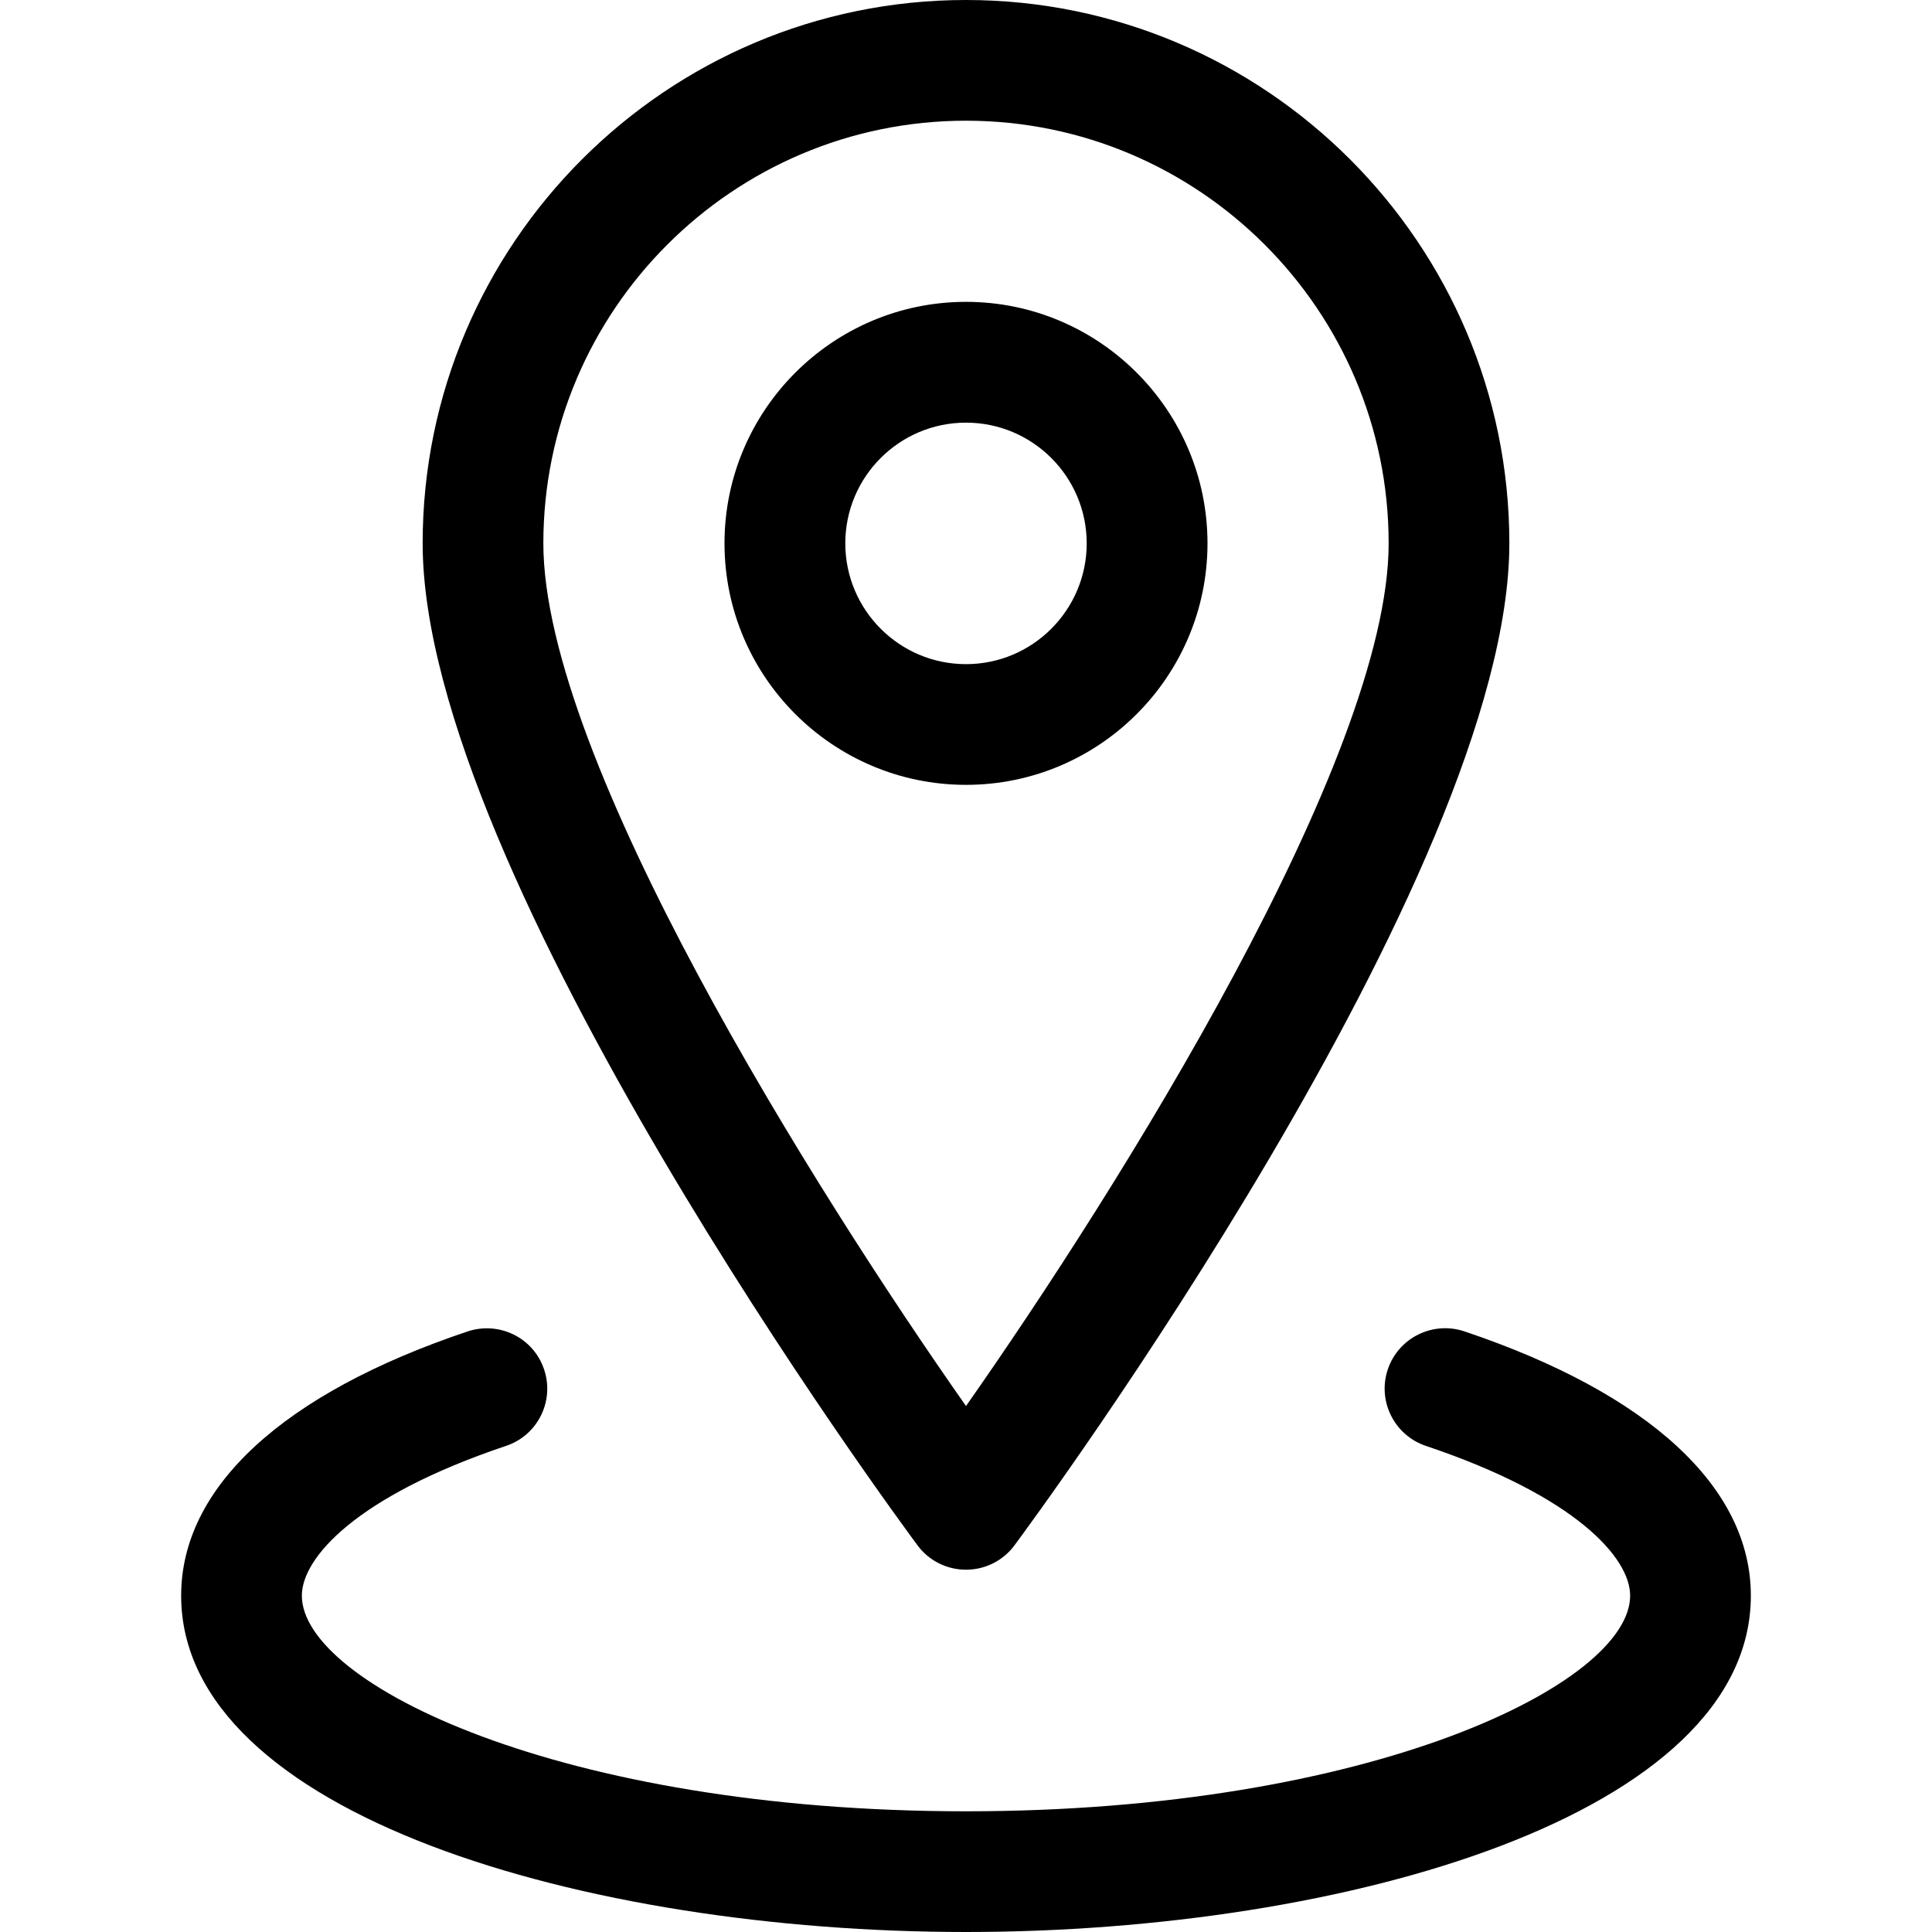 <?xml version="1.0" encoding="UTF-8"?> <svg xmlns="http://www.w3.org/2000/svg" width="21" height="21" viewBox="0 0 21 21" fill="none"><path d="M10.5 17.062C10.292 17.062 10.096 16.964 9.973 16.797C9.753 16.501 4.594 9.501 4.594 5.906C4.594 2.65 7.244 0 10.5 0C13.757 0 16.406 2.65 16.406 5.906C16.406 9.501 11.247 16.501 11.027 16.797C10.904 16.964 10.708 17.062 10.5 17.062ZM10.5 1.312C7.967 1.312 5.906 3.373 5.906 5.906C5.906 8.252 8.855 12.939 10.5 15.283C12.145 12.939 15.094 8.25 15.094 5.906C15.094 3.373 13.033 1.312 10.5 1.312ZM10.5 8.531C9.052 8.531 7.875 7.354 7.875 5.906C7.875 4.459 9.052 3.281 10.5 3.281C11.948 3.281 13.125 4.459 13.125 5.906C13.125 7.354 11.948 8.531 10.5 8.531ZM10.5 4.594C9.776 4.594 9.188 5.182 9.188 5.906C9.188 6.63 9.776 7.219 10.5 7.219C11.224 7.219 11.812 6.63 11.812 5.906C11.812 5.182 11.224 4.594 10.5 4.594ZM10.5 21C6.364 21 1.969 19.719 1.969 17.344C1.969 16.166 3.075 15.146 5.083 14.472C5.427 14.358 5.799 14.541 5.914 14.885C6.03 15.228 5.845 15.601 5.501 15.716C3.863 16.266 3.281 16.937 3.281 17.344C3.281 18.299 6.093 19.688 10.5 19.688C14.907 19.688 17.719 18.299 17.719 17.344C17.719 16.937 17.137 16.266 15.498 15.716C15.155 15.6 14.969 15.228 15.085 14.884C15.201 14.541 15.573 14.357 15.916 14.471C17.925 15.146 19.031 16.167 19.031 17.344C19.031 19.719 14.636 21 10.5 21Z" fill="black"></path></svg> 
